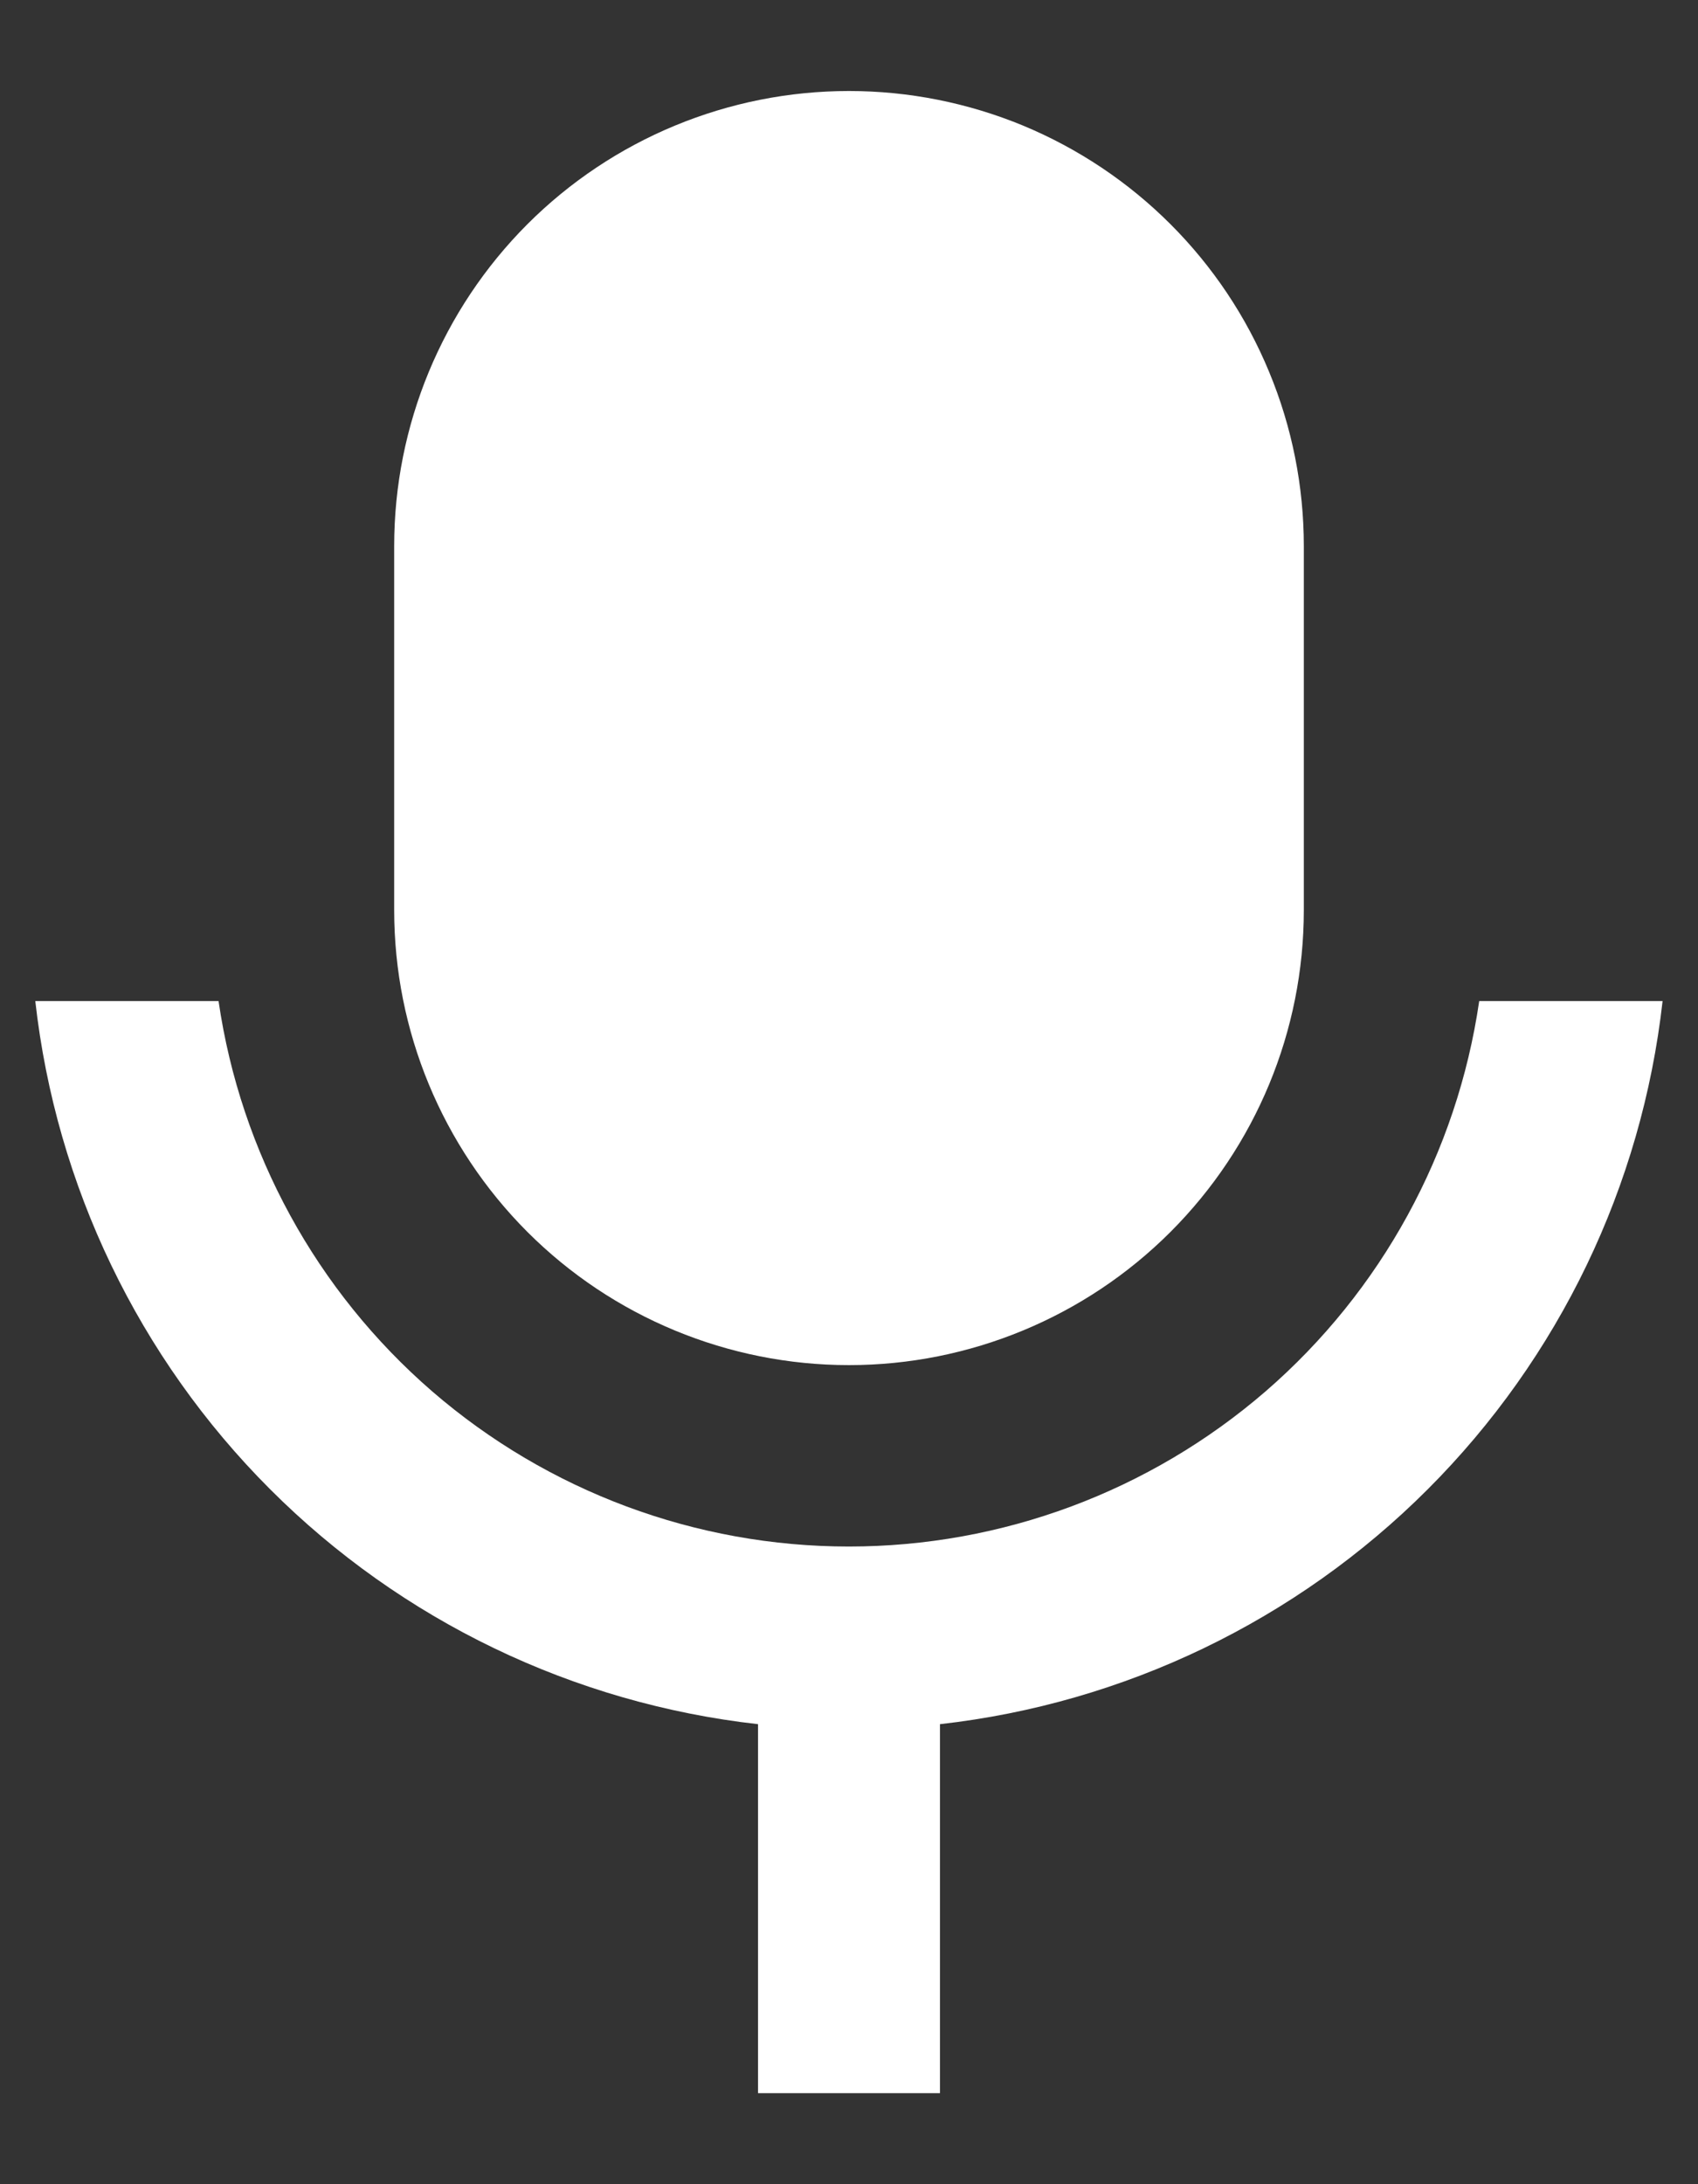 <svg width="14" height="18" viewBox="0 0 14 18" fill="none" xmlns="http://www.w3.org/2000/svg">
<rect x="0" y="0" width="14" height="18" fill="#333333" stroke="none"/>
<path d="M7 0.75C7.492 0.75 7.98 0.847 8.435 1.035C8.89 1.224 9.303 1.5 9.651 1.848C10 2.197 10.276 2.61 10.464 3.065C10.653 3.52 10.75 4.008 10.75 4.5V7.5C10.75 8.495 10.355 9.448 9.651 10.152C8.948 10.855 7.994 11.25 7 11.25C6.005 11.25 5.051 10.855 4.348 10.152C3.645 9.448 3.25 8.495 3.25 7.5V4.5C3.25 3.505 3.645 2.552 4.348 1.848C5.051 1.145 6.005 0.75 7 0.75V0.75ZM0.291 8.25H1.802C1.984 9.499 2.609 10.64 3.563 11.466C4.518 12.291 5.737 12.745 6.999 12.745C8.261 12.745 9.48 12.291 10.435 11.466C11.389 10.64 12.014 9.499 12.196 8.25H13.708C13.537 9.772 12.855 11.19 11.772 12.273C10.69 13.355 9.271 14.038 7.75 14.209V17.25H6.25V14.209C4.728 14.038 3.31 13.356 2.227 12.273C1.144 11.19 0.462 9.772 0.291 8.25V8.25Z" fill="white"/>
</svg>
